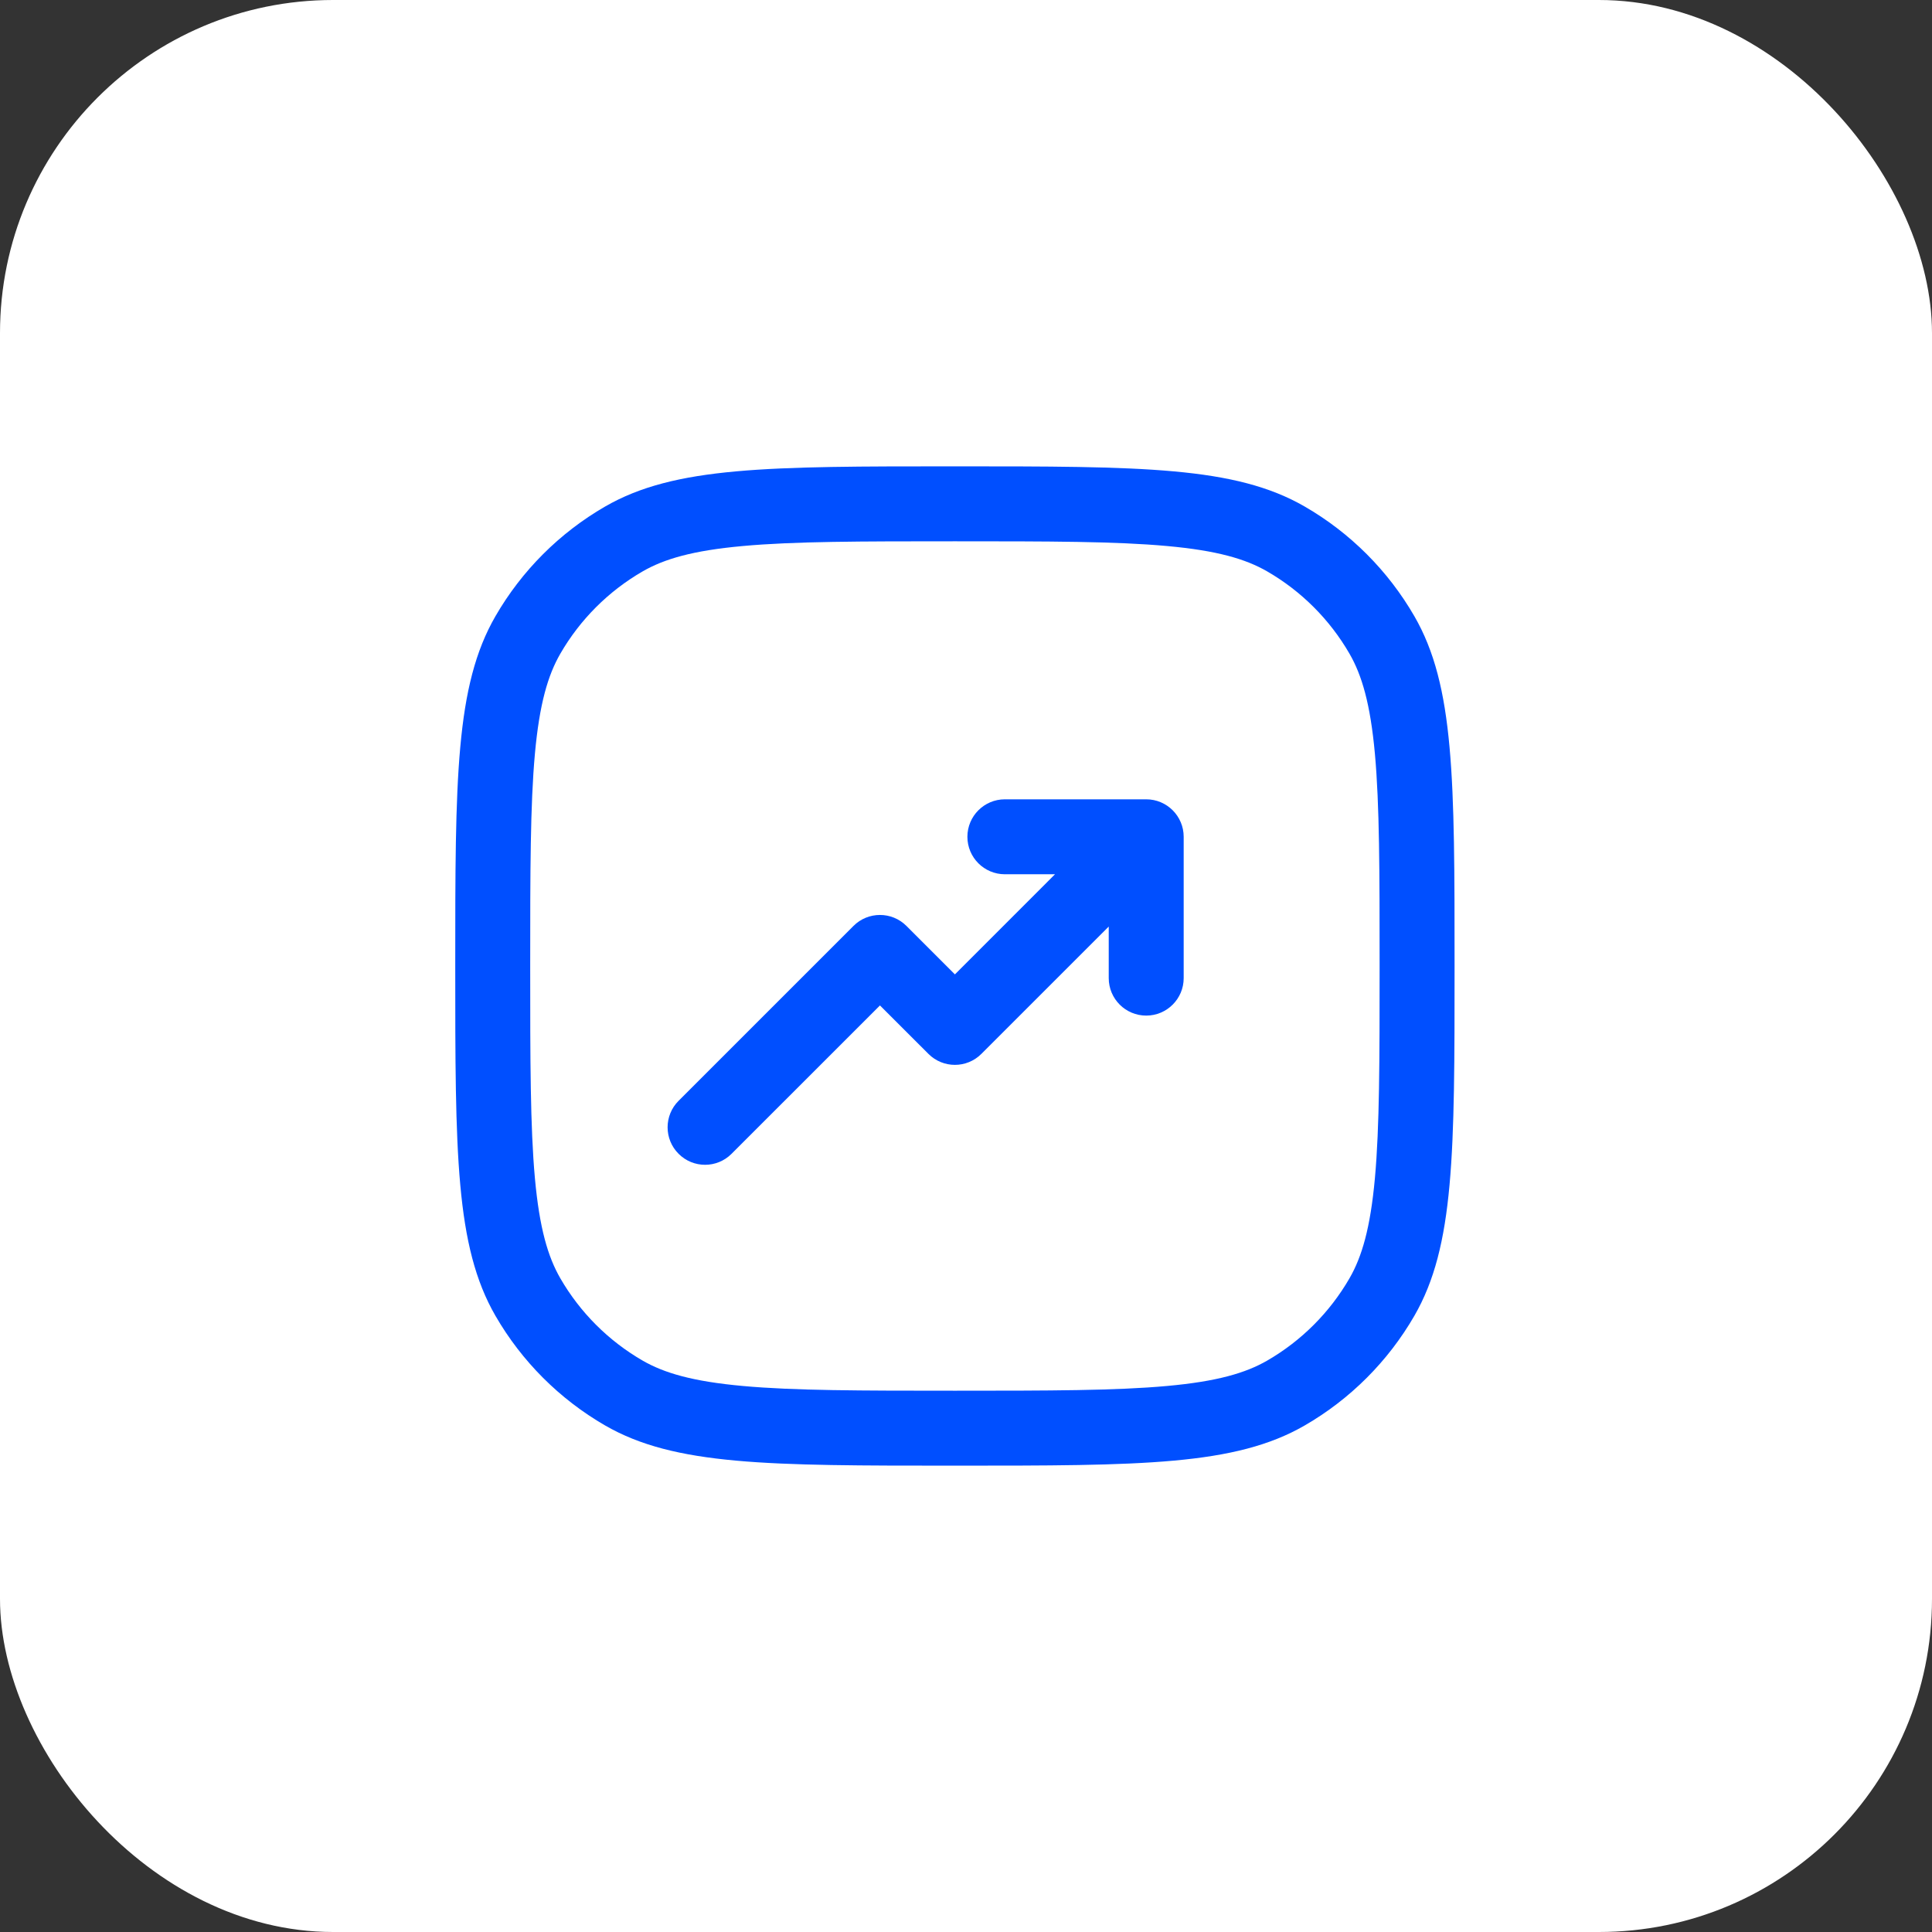 <svg xmlns="http://www.w3.org/2000/svg" width="58" height="58" viewBox="0 0 58 58" fill="none"><rect x="0" y="0" width="58" height="58" fill="#333333" stroke="none"/><rect width="58" height="58" rx="10" fill="white"></rect><path d="M34.41 30.489C33.788 30.489 33.285 29.985 33.285 29.364V27.816L29.462 31.638C29.023 32.078 28.311 32.078 27.872 31.638L26.417 30.184L21.962 34.638C21.523 35.078 20.811 35.078 20.372 34.638C19.932 34.199 19.932 33.486 20.372 33.047L25.622 27.797C26.061 27.358 26.773 27.358 27.212 27.797L28.667 29.252L31.672 26.246H30.167C29.546 26.246 29.042 25.743 29.042 25.121C29.042 24.5 29.546 23.996 30.167 23.996H34.41C35.031 23.996 35.535 24.5 35.535 25.121L35.535 29.364C35.535 29.985 35.031 30.489 34.41 30.489Z" fill="#004FFF"></path><path fill-rule="evenodd" clip-rule="evenodd" d="M13.667 29C13.667 34.608 13.667 37.411 14.873 39.5C15.663 40.868 16.799 42.004 18.167 42.794C20.255 44 23.059 44 28.667 44C34.275 44 37.078 44 39.167 42.794C40.535 42.004 41.671 40.868 42.461 39.5C43.667 37.411 43.667 34.608 43.667 29C43.667 23.392 43.667 20.588 42.461 18.5C41.671 17.132 40.535 15.996 39.167 15.206C37.078 14 34.275 14 28.667 14C23.059 14 20.255 14 18.167 15.206C16.799 15.996 15.663 17.132 14.873 18.5C13.667 20.588 13.667 23.392 13.667 29ZM40.513 19.625C40.885 20.27 41.139 21.127 41.276 22.633C41.415 24.171 41.417 26.155 41.417 29C41.417 31.845 41.415 33.829 41.276 35.367C41.139 36.873 40.885 37.73 40.513 38.375C39.92 39.401 39.068 40.253 38.042 40.846C37.397 41.218 36.541 41.472 35.034 41.608C33.496 41.748 31.512 41.75 28.667 41.75C25.822 41.75 23.838 41.748 22.3 41.608C20.793 41.472 19.937 41.218 19.292 40.846C18.266 40.253 17.414 39.401 16.821 38.375C16.449 37.73 16.195 36.873 16.058 35.367C15.919 33.829 15.917 31.845 15.917 29C15.917 26.155 15.919 24.171 16.058 22.633C16.195 21.127 16.449 20.27 16.821 19.625C17.414 18.599 18.266 17.747 19.292 17.154C19.937 16.782 20.793 16.528 22.3 16.392C23.838 16.252 25.822 16.25 28.667 16.25C31.512 16.25 33.496 16.252 35.034 16.392C36.541 16.528 37.397 16.782 38.042 17.154C39.068 17.747 39.92 18.599 40.513 19.625Z" fill="#004FFF"></path></svg>